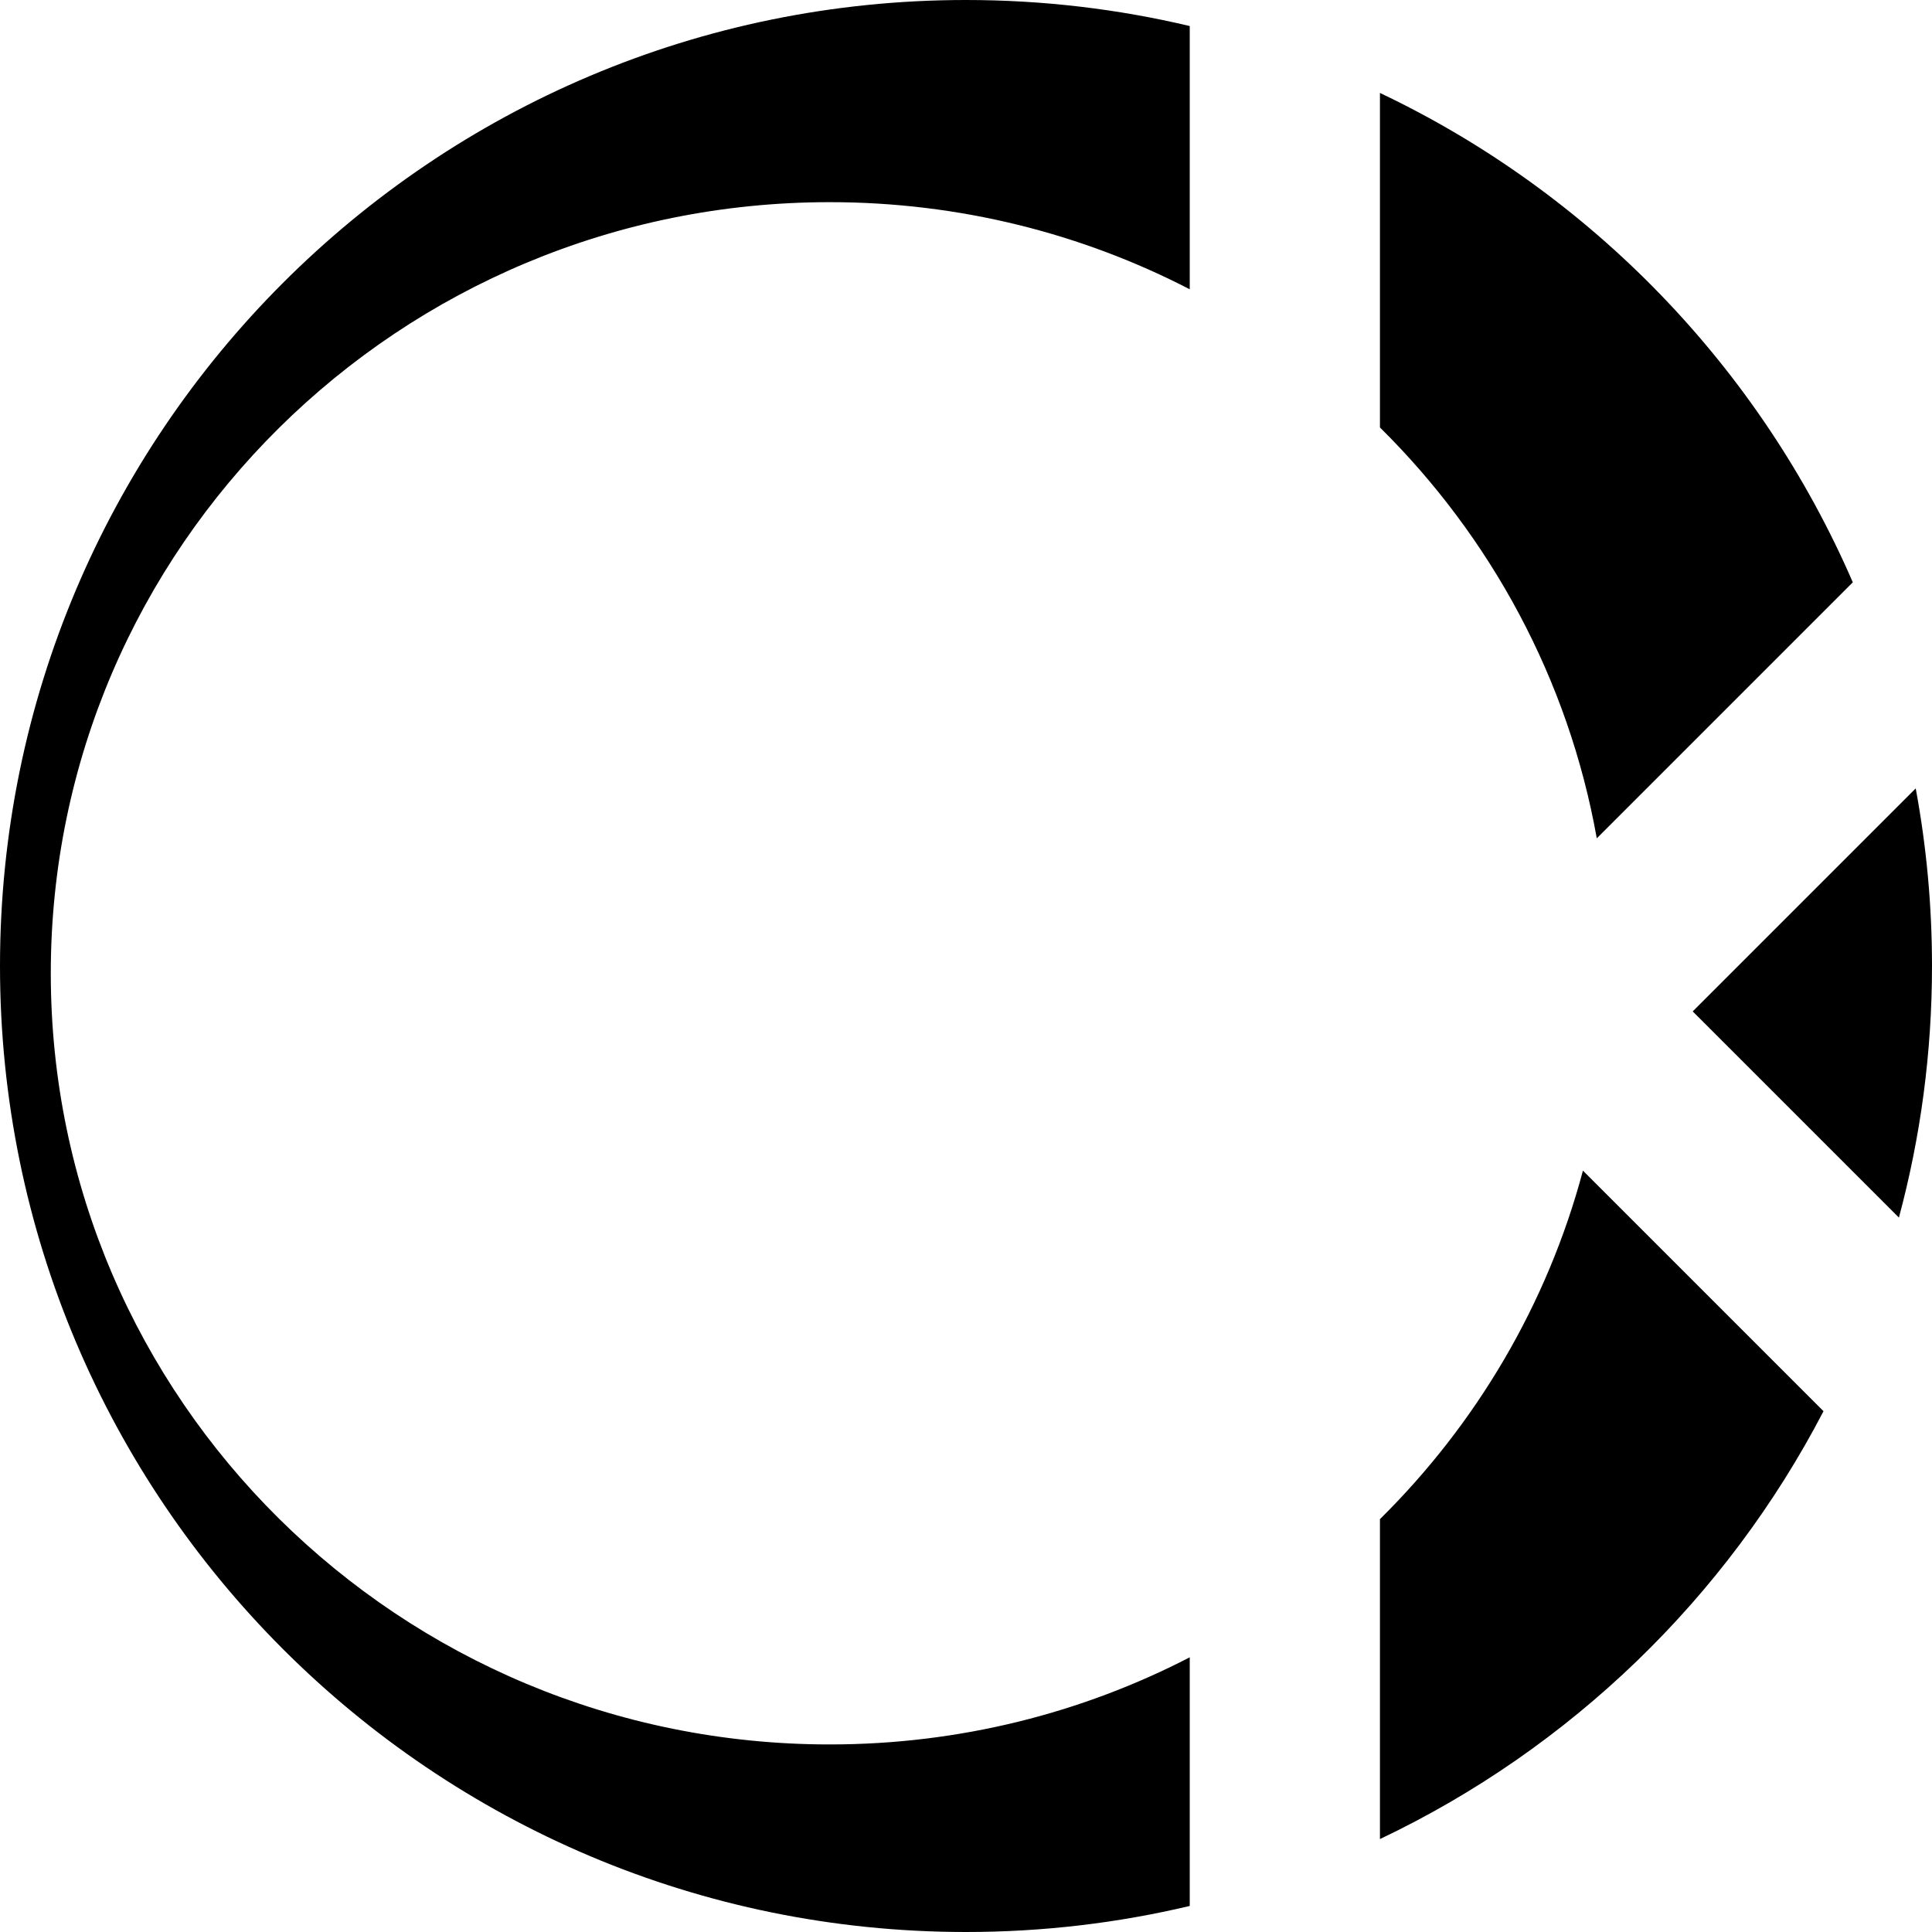 <?xml version="1.0" encoding="UTF-8"?> <svg xmlns="http://www.w3.org/2000/svg" width="5820" height="5820" viewBox="0 0 5820 5820" fill="none"><path d="M2910 0C3142.01 0 3367.68 27.152 3584 78.451V871.458C3259.64 703.799 2890.75 609 2499.5 609C1203.56 609 153 1649.04 153 2932C153 4214.96 1203.56 5255 2499.5 5255C2890.75 5255 3259.64 5160.2 3584 4992.54V5741.55C3367.68 5792.85 3142.01 5820 2910 5820C1302.85 5820 0 4517.15 0 2910C0 1302.85 1302.85 0 2910 0ZM5493.2 4251.14C5200.87 4813.06 4730.56 5267.59 4157 5540.03V4576.31C4446.5 4290.3 4660.92 3929.85 4768.48 3526.42L5493.2 4251.14ZM5770.93 2375.01C5803.15 2548.43 5820 2727.25 5820 2910C5820 3172.18 5785.32 3426.26 5720.31 3667.91L5099.17 3046.77L5770.93 2375.01ZM4157 279.972C4792.37 581.764 5301.03 1107.02 5581.42 1754.17L4810.18 2525.42C4724.7 2046.05 4490.73 1617.4 4157 1287.69V279.972Z" fill="black"></path></svg> 